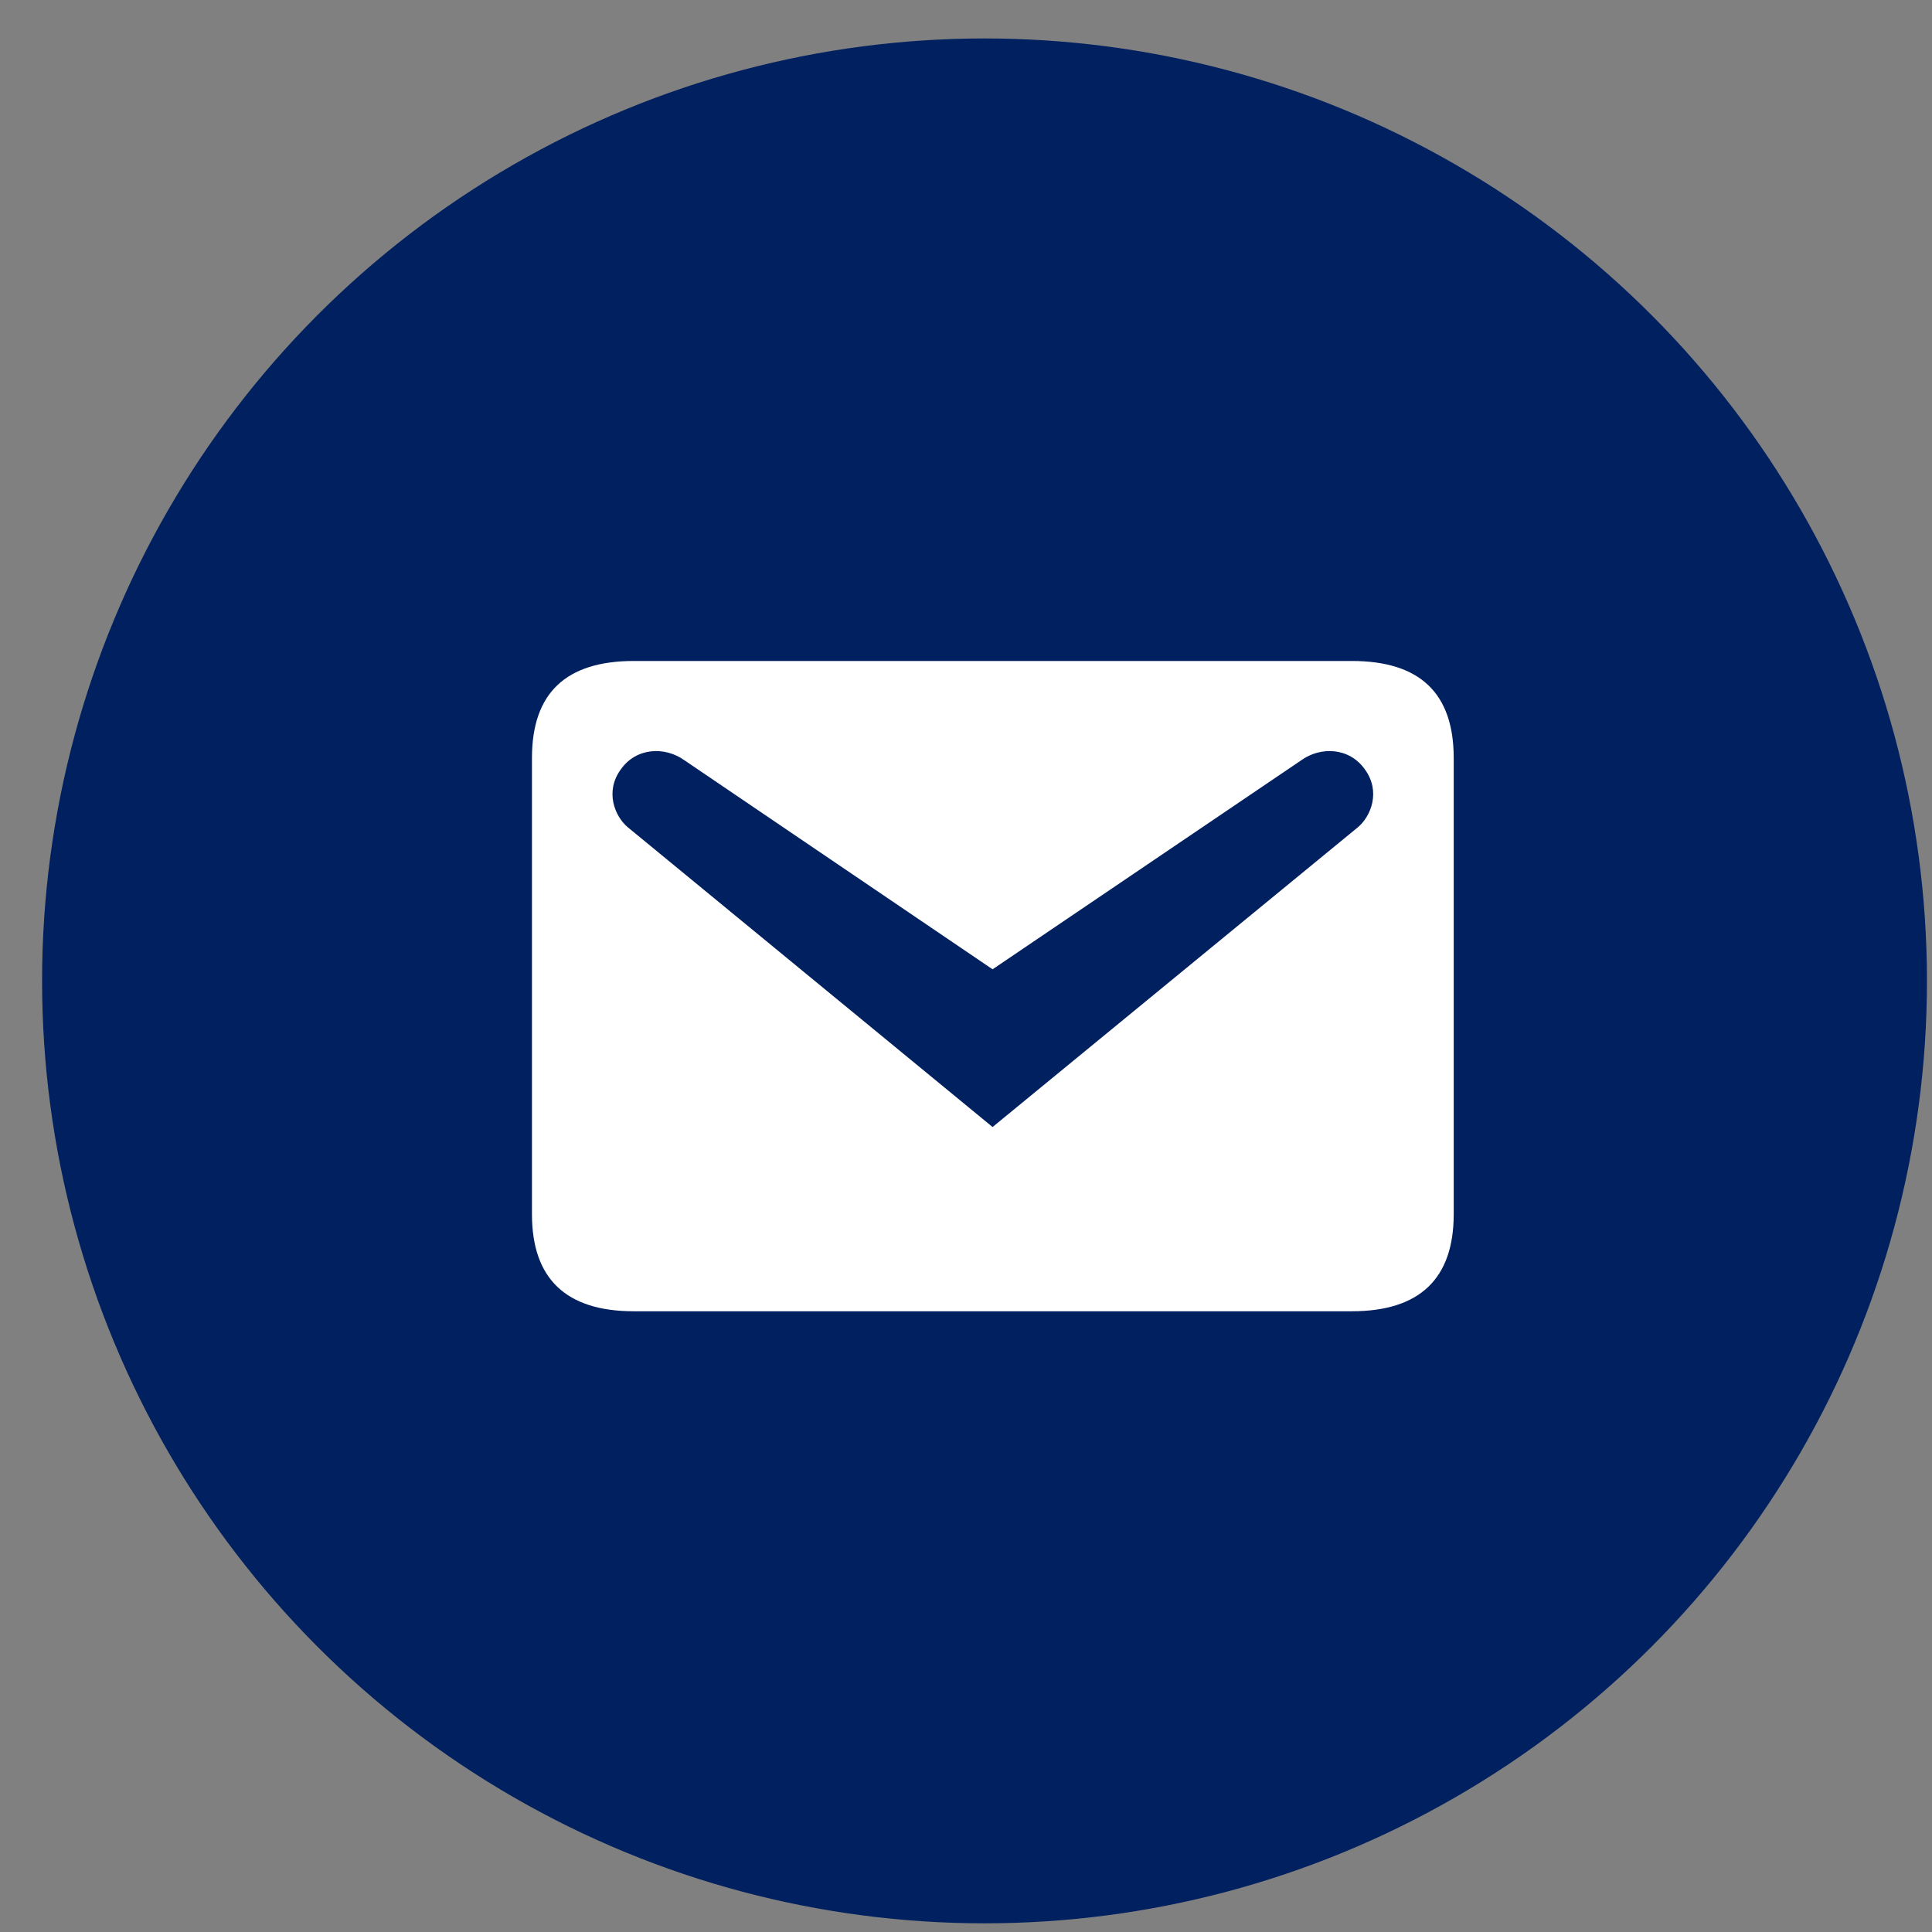 <svg width="41" height="41" viewBox="0 0 41 41" fill="none" xmlns="http://www.w3.org/2000/svg">
<rect x="0" y="0" width="41" height="41" fill="#808080" stroke="none"/>
<circle cx="20.893" cy="20.816" r="20" fill="#01205F"/>
<path d="M13.451 14.027H28.688C30.126 14.027 30.85 14.705 30.85 16.085V25.768C30.85 27.137 30.126 27.827 28.688 27.827H13.451C12.013 27.827 11.289 27.137 11.289 25.768V16.085C11.289 14.705 12.013 14.027 13.451 14.027ZM21.064 23.917L28.815 17.557C29.091 17.327 29.309 16.798 28.964 16.327C28.631 15.855 28.021 15.844 27.619 16.131L21.064 20.57L14.52 16.131C14.118 15.844 13.508 15.855 13.175 16.327C12.83 16.798 13.048 17.327 13.324 17.557L21.064 23.917Z" fill="white"/>
</svg>
